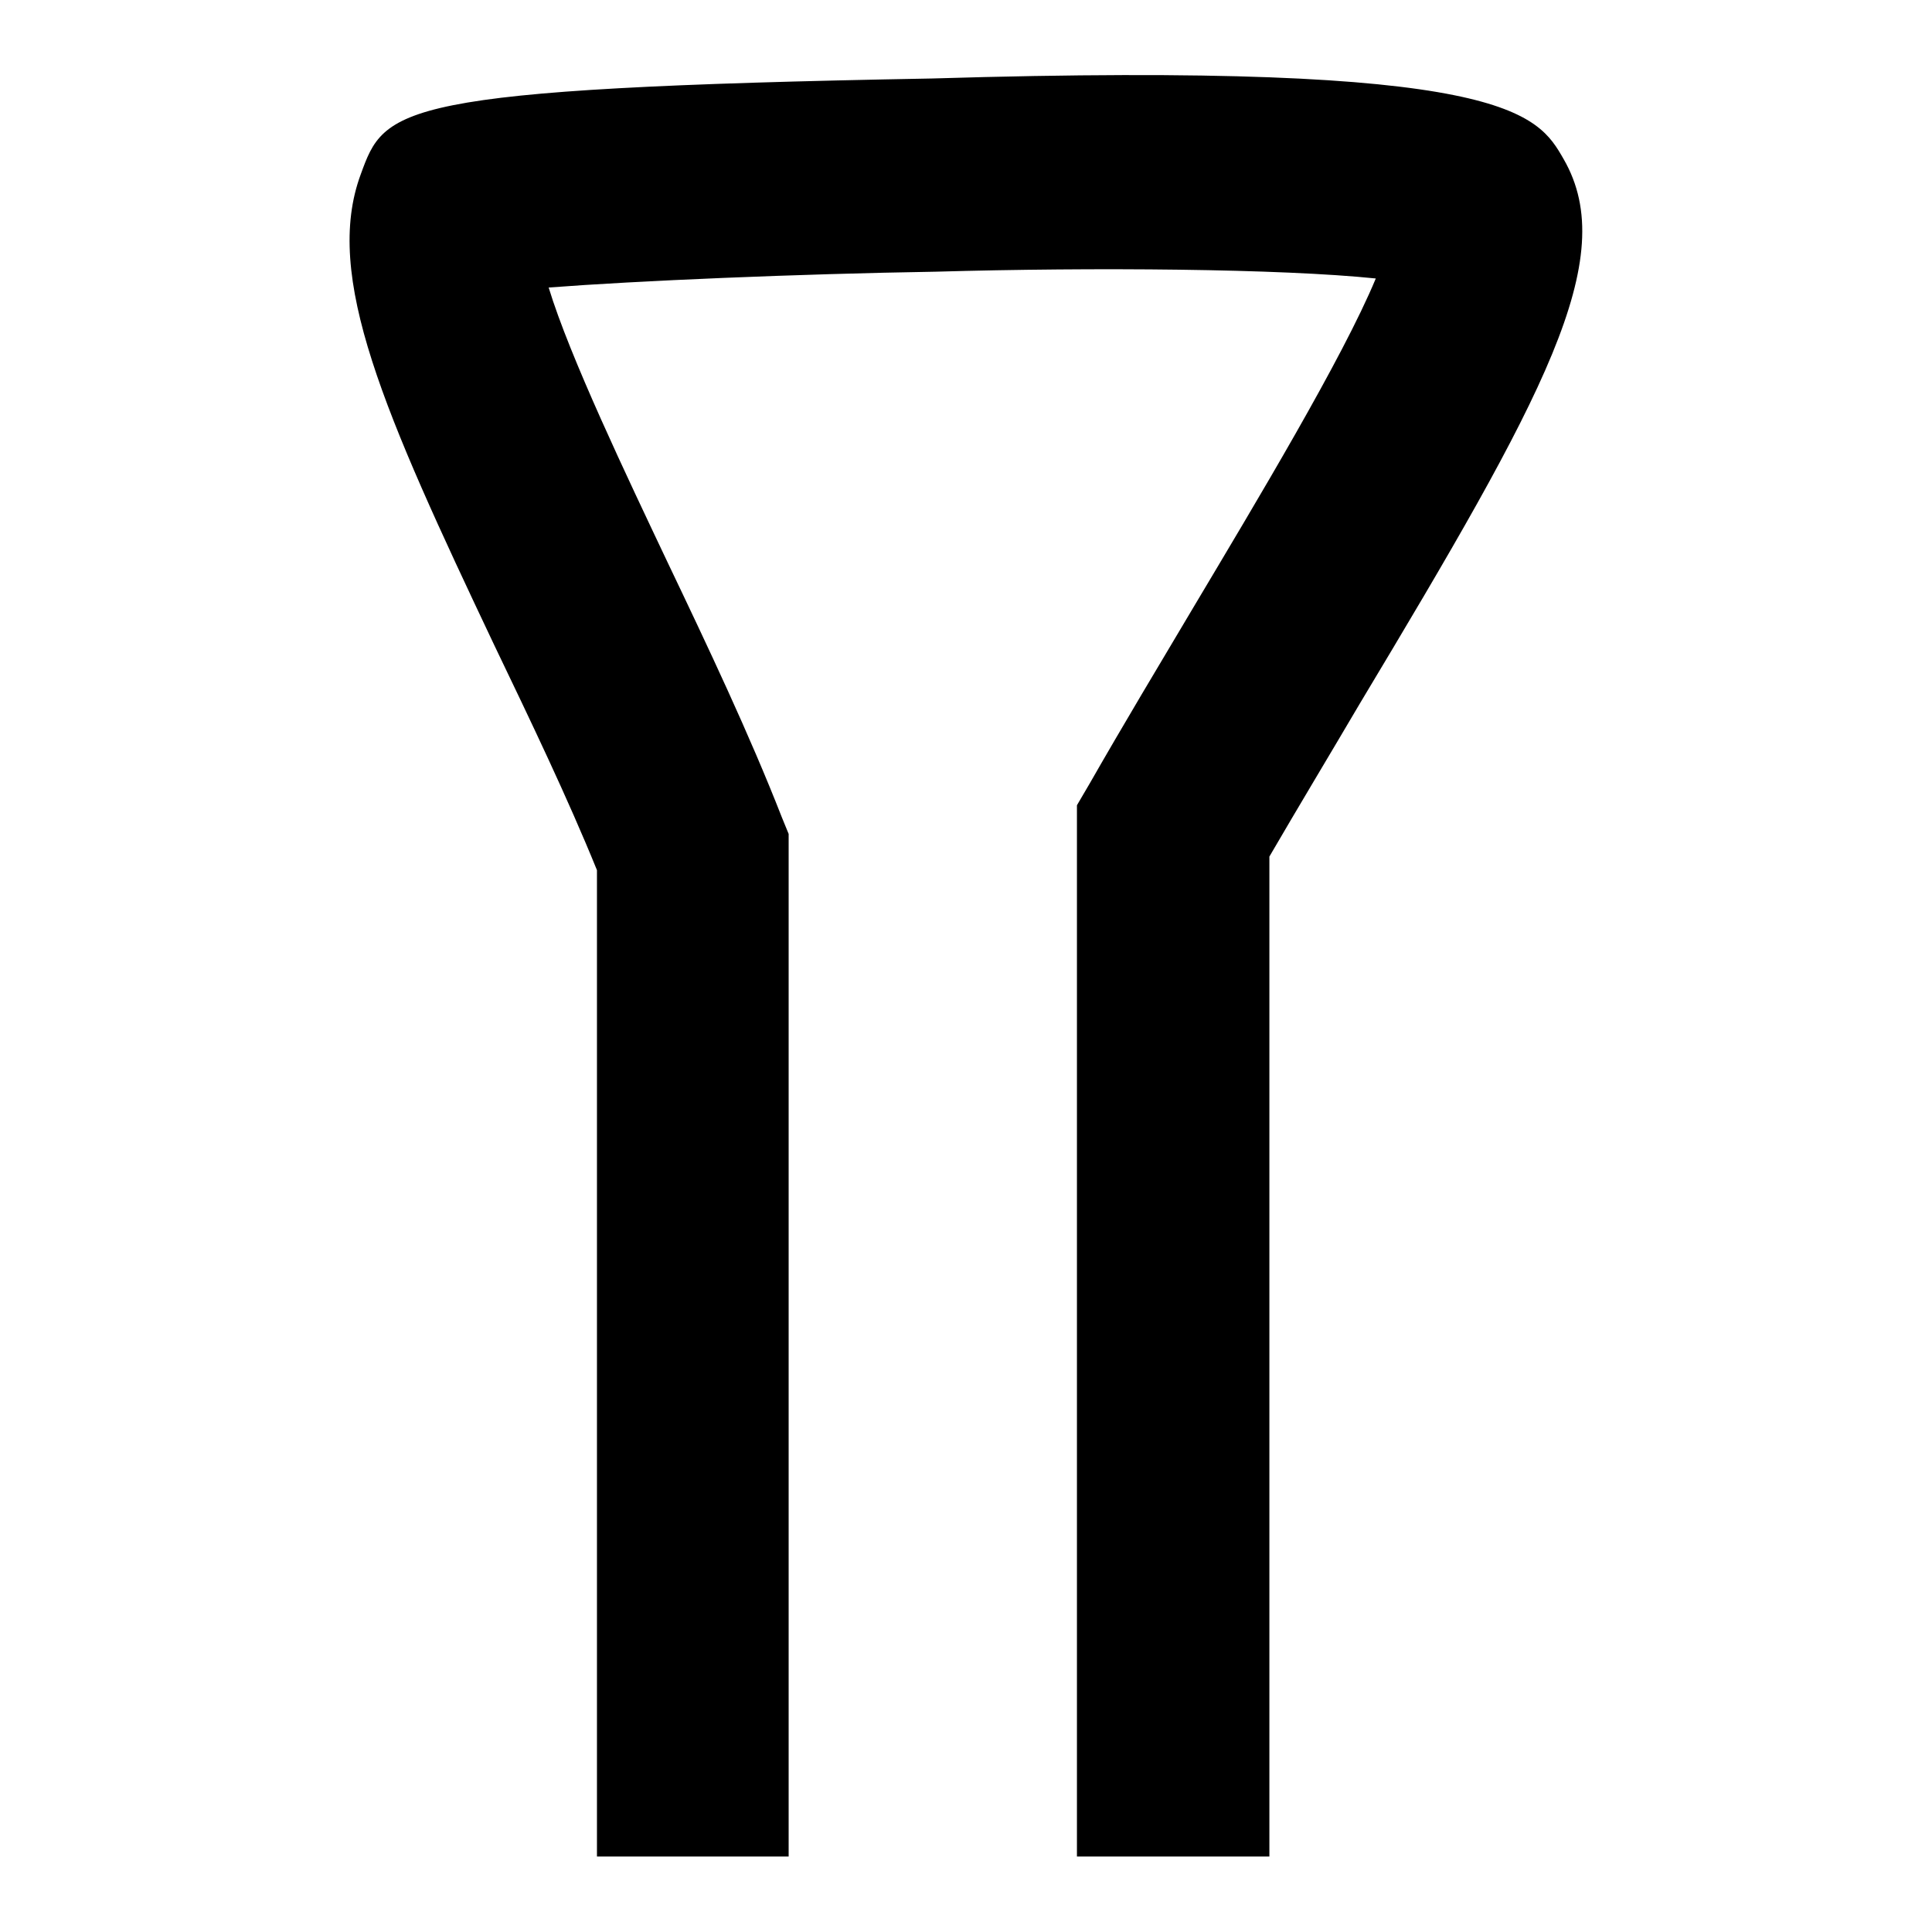 <?xml version="1.0" encoding="utf-8"?>
<!-- Svg Vector Icons : http://www.onlinewebfonts.com/icon -->
<!DOCTYPE svg PUBLIC "-//W3C//DTD SVG 1.1//EN" "http://www.w3.org/Graphics/SVG/1.1/DTD/svg11.dtd">
<svg version="1.1" xmlns="http://www.w3.org/2000/svg" xmlns:xlink="http://www.w3.org/1999/xlink" x="0px" y="0px" viewBox="0 0 256 256" enable-background="new 0 0 256 256" xml:space="preserve">
<g><g><path fill="#000000" d="M168.2,246h-25.5V106.7l1.7-2.9c4.4-7.7,9.2-15.7,13.9-23.6c8.1-13.6,19.6-32.7,24-43.3c-12.6-1.3-37.3-1.5-58.3-0.9c-18.4,0.3-39.6,1.2-51.3,2.1c2.8,9.2,10.4,25.1,15.8,36.5c5.3,11.1,10.8,22.7,15.1,33.7l0.9,2.2V246H79.1V115.3c-3.9-9.6-8.8-19.8-13.6-29.8C50.9,54.7,42.8,36.6,47.8,23.1c3.2-8.8,4.2-11.4,75.7-12.7c76.2-2.3,80.2,4.6,83.7,10.7c7.6,13.2-2.7,31.6-27,72.1c-4,6.8-8.1,13.6-12,20.3V246L168.2,246z"/><path fill="#000000" d="M161.9,239.6"/></g></g>
</svg>